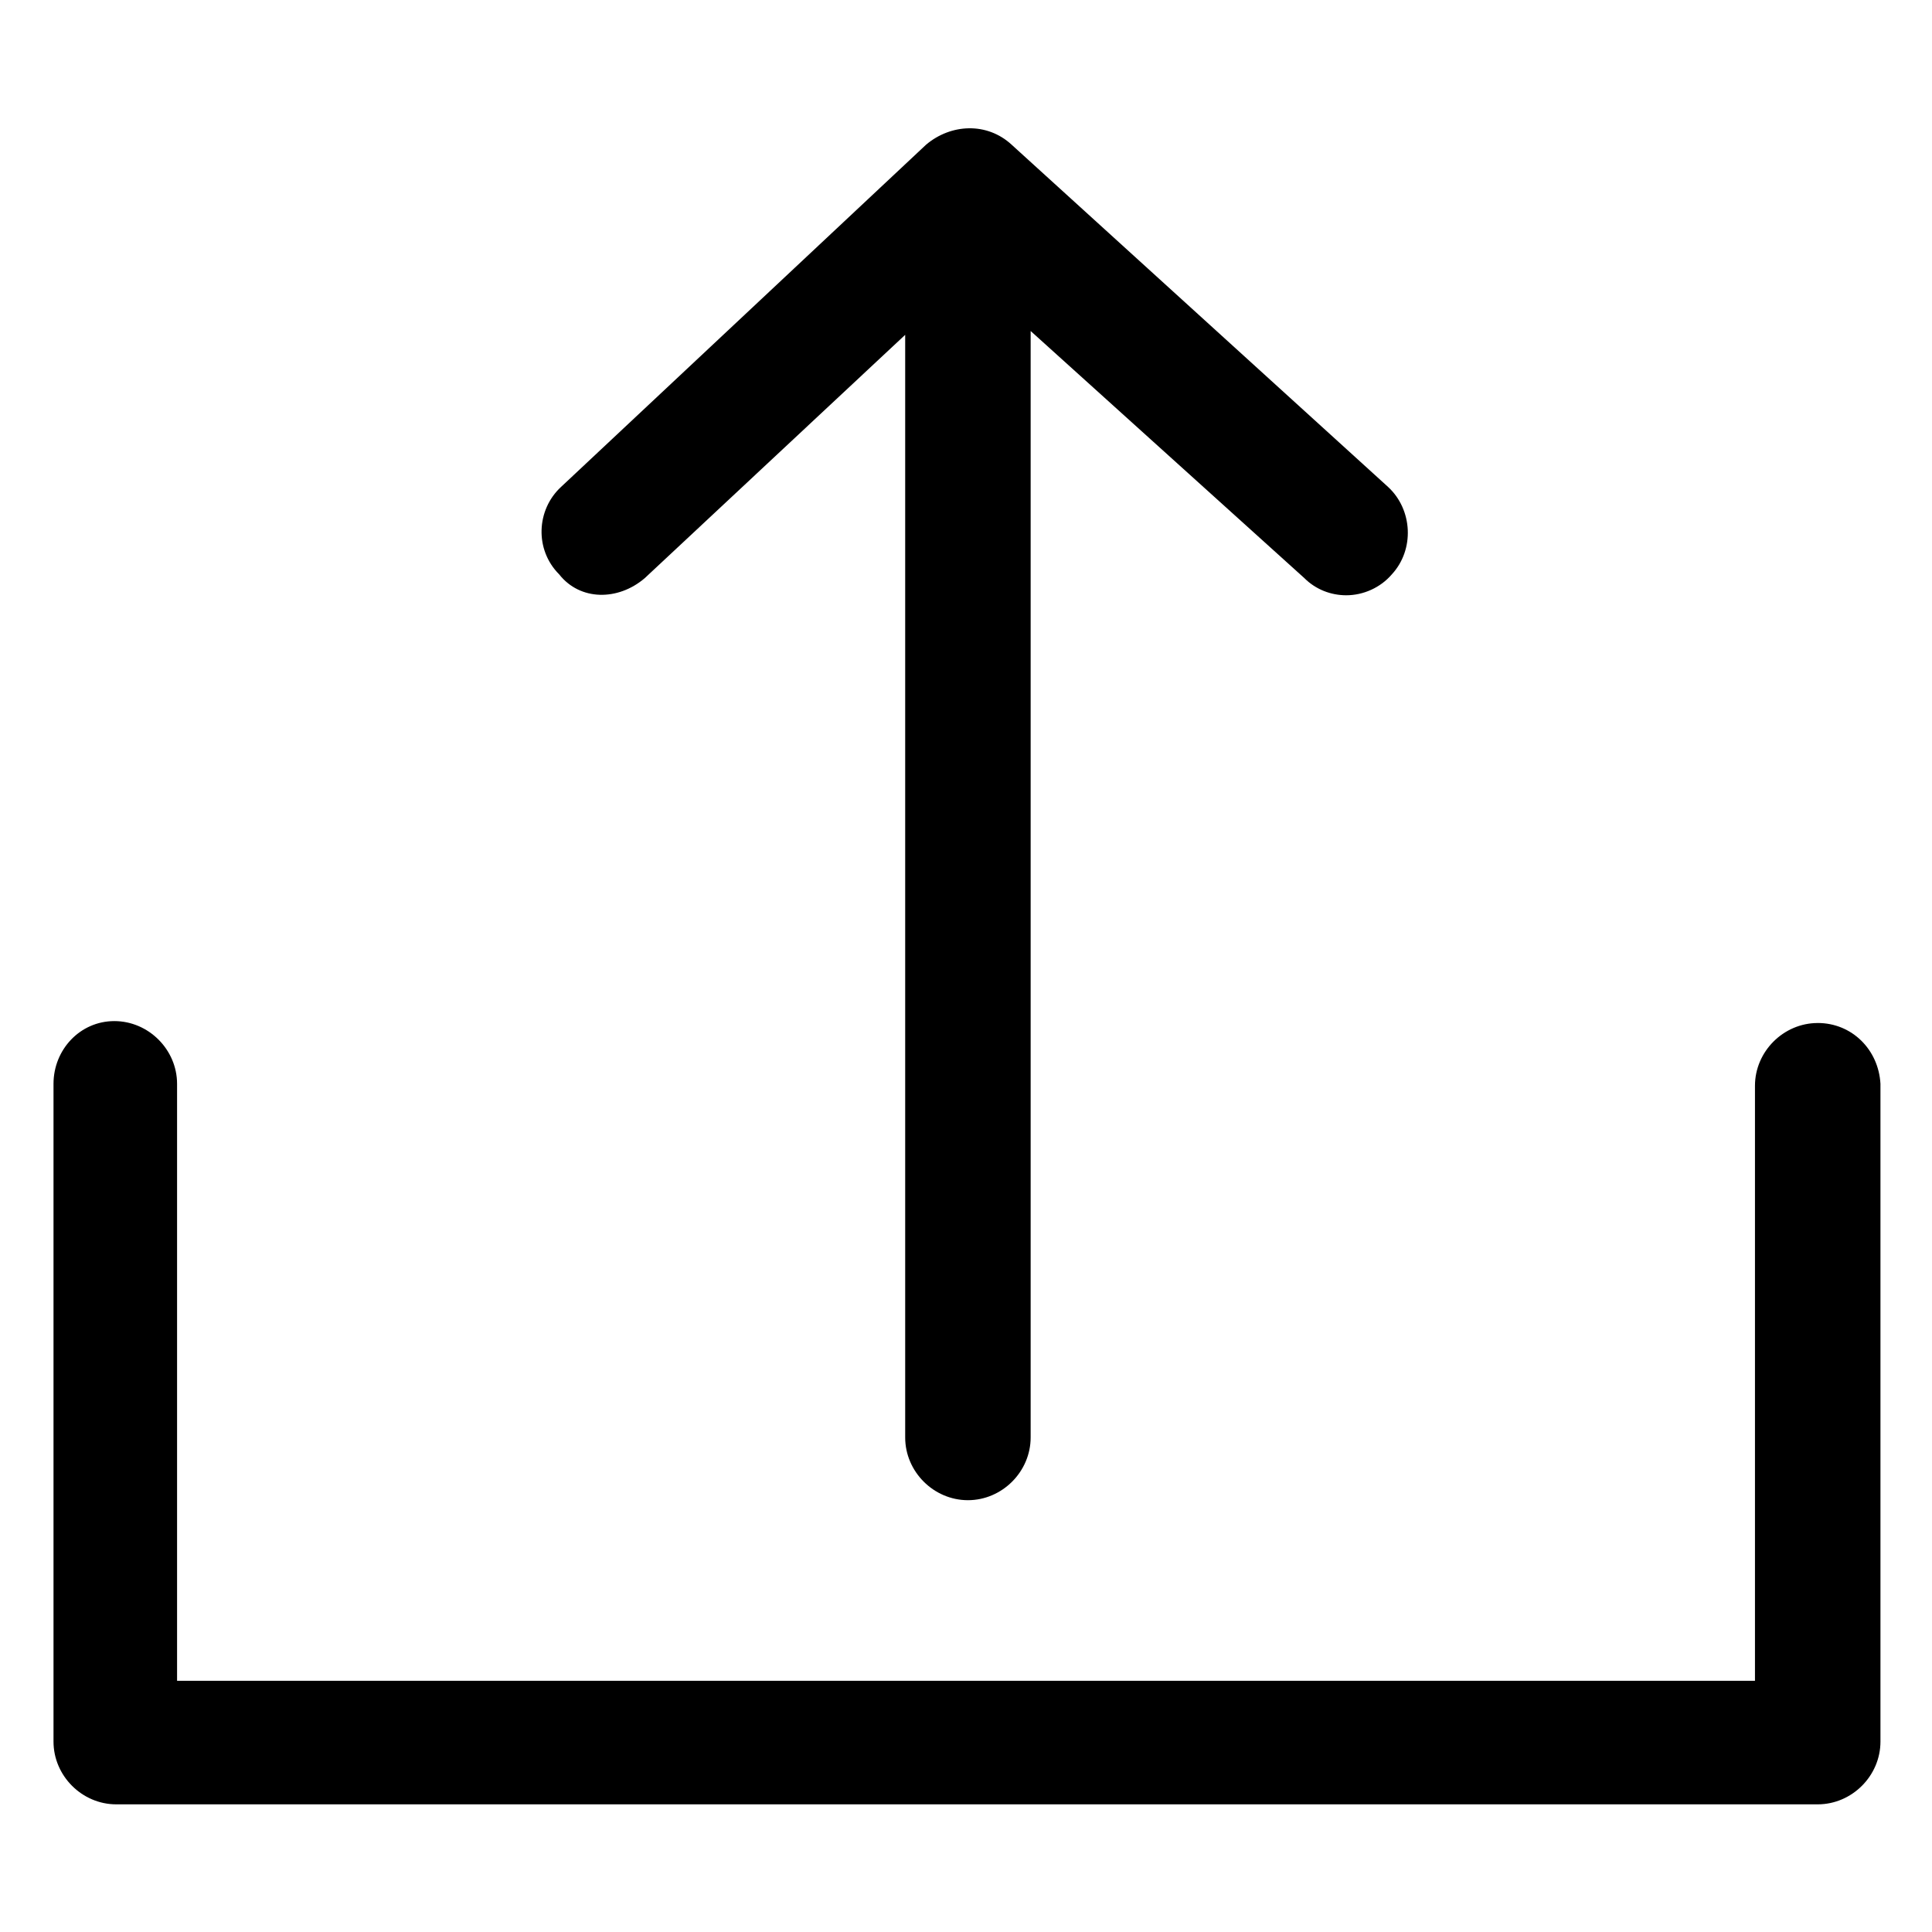 <?xml version="1.0" encoding="UTF-8"?>
<!-- The Best Svg Icon site in the world: iconSvg.co, Visit us! https://iconsvg.co -->
<svg fill="#000000" width="800px" height="800px" version="1.1" viewBox="144 144 512 512" xmlns="http://www.w3.org/2000/svg">
 <g>
  <path d="m625.71 415.11c-9.07 0-16.625 7.559-16.625 16.625v157.69h-418.16v-158.2c0-9.07-7.559-16.625-16.625-16.625-9.07 0-16.121 7.559-16.121 16.625v174.32c0 9.07 7.559 16.625 16.625 16.625h450.91c9.07 0 16.625-7.559 16.625-16.625v-174.32c-0.504-9.066-7.559-16.121-16.625-16.121z"/>
  <path d="m314.86 297.22 69.023-64.488v292.21c0 9.07 7.559 16.625 16.625 16.625 9.07 0 16.625-7.559 16.625-16.625v-293.22l72.547 65.496c3.023 3.023 7.055 4.535 11.082 4.535 4.535 0 9.07-2.016 12.09-5.543 6.047-6.551 5.543-17.129-1.008-23.176l-99.754-90.688c-6.551-6.047-16.121-5.543-22.672 0l-96.73 90.688c-6.551 6.047-7.055 16.625-0.504 23.176 5.547 7.051 15.621 7.051 22.676 1.008z"/>
 </g>
</svg>